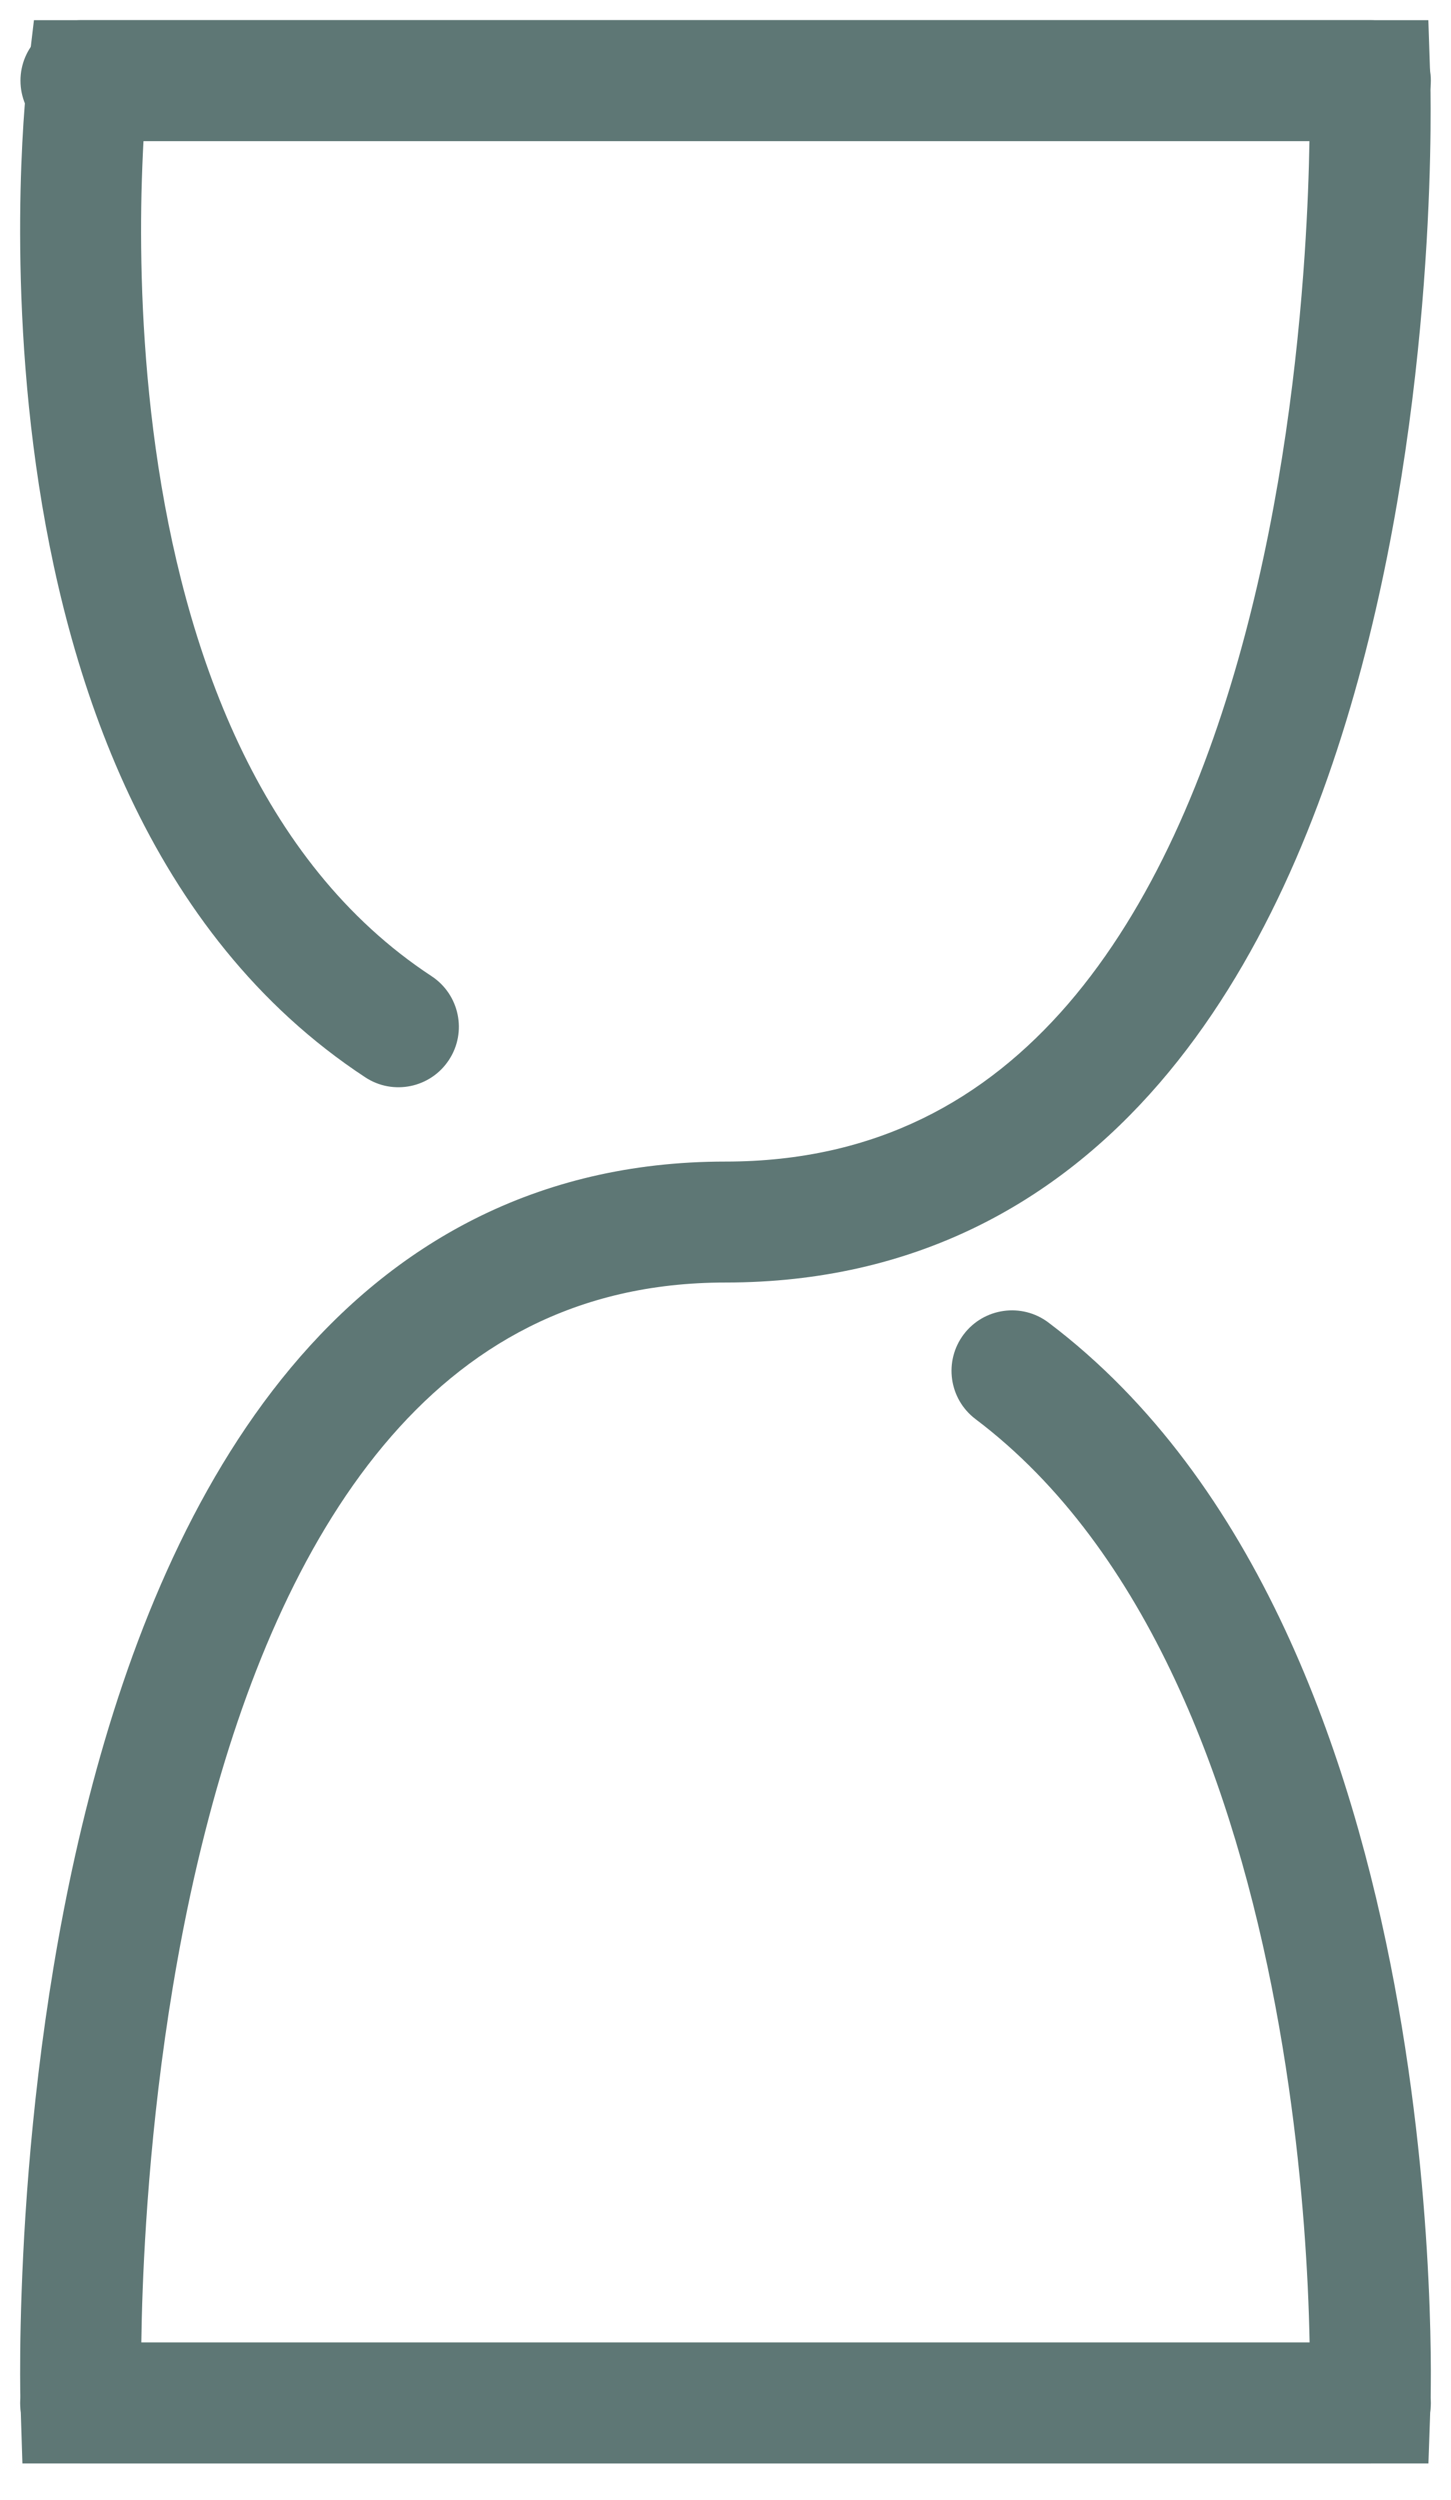 <svg width="18" height="31" viewBox="0 0 18 31" fill="none" xmlns="http://www.w3.org/2000/svg">
<path fill-rule="evenodd" clip-rule="evenodd" d="M0.254 1C0.254 0.586 0.59 0.25 1.004 0.25H17.719L17.743 0.976L16.993 1C17.743 0.976 17.743 0.975 17.743 0.976L17.743 0.98L17.743 0.989L17.744 1.023C17.745 1.053 17.745 1.095 17.746 1.15C17.747 1.258 17.748 1.416 17.746 1.616C17.742 2.015 17.727 2.582 17.681 3.262C17.59 4.618 17.378 6.439 16.891 8.271C16.406 10.094 15.632 11.986 14.382 13.434C13.111 14.906 11.355 15.905 8.999 15.905C7.138 15.905 5.783 16.698 4.759 17.924C3.714 19.176 3.015 20.886 2.558 22.665C2.102 24.434 1.9 26.215 1.813 27.56C1.774 28.161 1.758 28.671 1.753 29.05H17C17.414 29.05 17.75 29.386 17.75 29.8C17.75 30.214 17.414 30.55 17 30.55H0.278L0.255 29.823L1.004 29.8C0.255 29.823 0.255 29.824 0.255 29.823L0.255 29.819L0.254 29.809L0.254 29.775C0.253 29.744 0.252 29.701 0.251 29.645C0.25 29.532 0.249 29.369 0.251 29.163C0.255 28.751 0.271 28.165 0.316 27.463C0.407 26.063 0.618 24.182 1.105 22.291C1.589 20.409 2.36 18.457 3.607 16.963C4.875 15.444 6.633 14.405 8.999 14.405C10.87 14.405 12.226 13.635 13.247 12.454C14.288 11.247 14.985 9.6 15.441 7.885C15.896 6.178 16.097 4.46 16.184 3.162C16.222 2.596 16.238 2.113 16.244 1.75H1.004C0.59 1.75 0.254 1.414 0.254 1Z" fill="#5E7775"/>
<path fill-rule="evenodd" clip-rule="evenodd" d="M11.955 16.548C12.205 16.218 12.675 16.152 13.006 16.401C15.621 18.375 16.775 21.818 17.298 24.61C17.563 26.027 17.675 27.326 17.72 28.269C17.743 28.742 17.749 29.127 17.75 29.396C17.75 29.53 17.749 29.636 17.748 29.709C17.747 29.745 17.747 29.774 17.746 29.793L17.745 29.816L17.745 29.825C17.745 29.825 17.745 29.826 16.995 29.8L17.745 29.826L17.72 30.55H1C0.586 30.55 0.25 30.214 0.25 29.8C0.25 29.386 0.586 29.05 1 29.05H16.246C16.242 28.849 16.235 28.61 16.222 28.342C16.179 27.447 16.073 26.219 15.823 24.886C15.316 22.177 14.249 19.219 12.102 17.599C11.771 17.349 11.706 16.879 11.955 16.548Z" fill="#5E7775"/>
<path fill-rule="evenodd" clip-rule="evenodd" d="M0.421 0.25H17C17.414 0.25 17.75 0.586 17.75 1C17.75 1.414 17.414 1.75 17 1.75H1.78C1.77 1.935 1.761 2.154 1.755 2.4C1.737 3.223 1.762 4.348 1.932 5.564C2.279 8.037 3.199 10.691 5.354 12.106C5.7 12.334 5.797 12.799 5.569 13.145C5.342 13.491 4.877 13.588 4.531 13.36C1.819 11.579 0.811 8.367 0.447 5.772C0.262 4.455 0.236 3.246 0.255 2.367C0.265 1.927 0.286 1.568 0.306 1.316C0.315 1.191 0.324 1.092 0.331 1.023C0.334 0.989 0.337 0.962 0.339 0.944L0.341 0.921L0.342 0.915L0.342 0.913C0.342 0.913 0.343 0.912 1.087 1L0.343 0.912L0.421 0.25Z" fill="#5E7775"/>
</svg>
